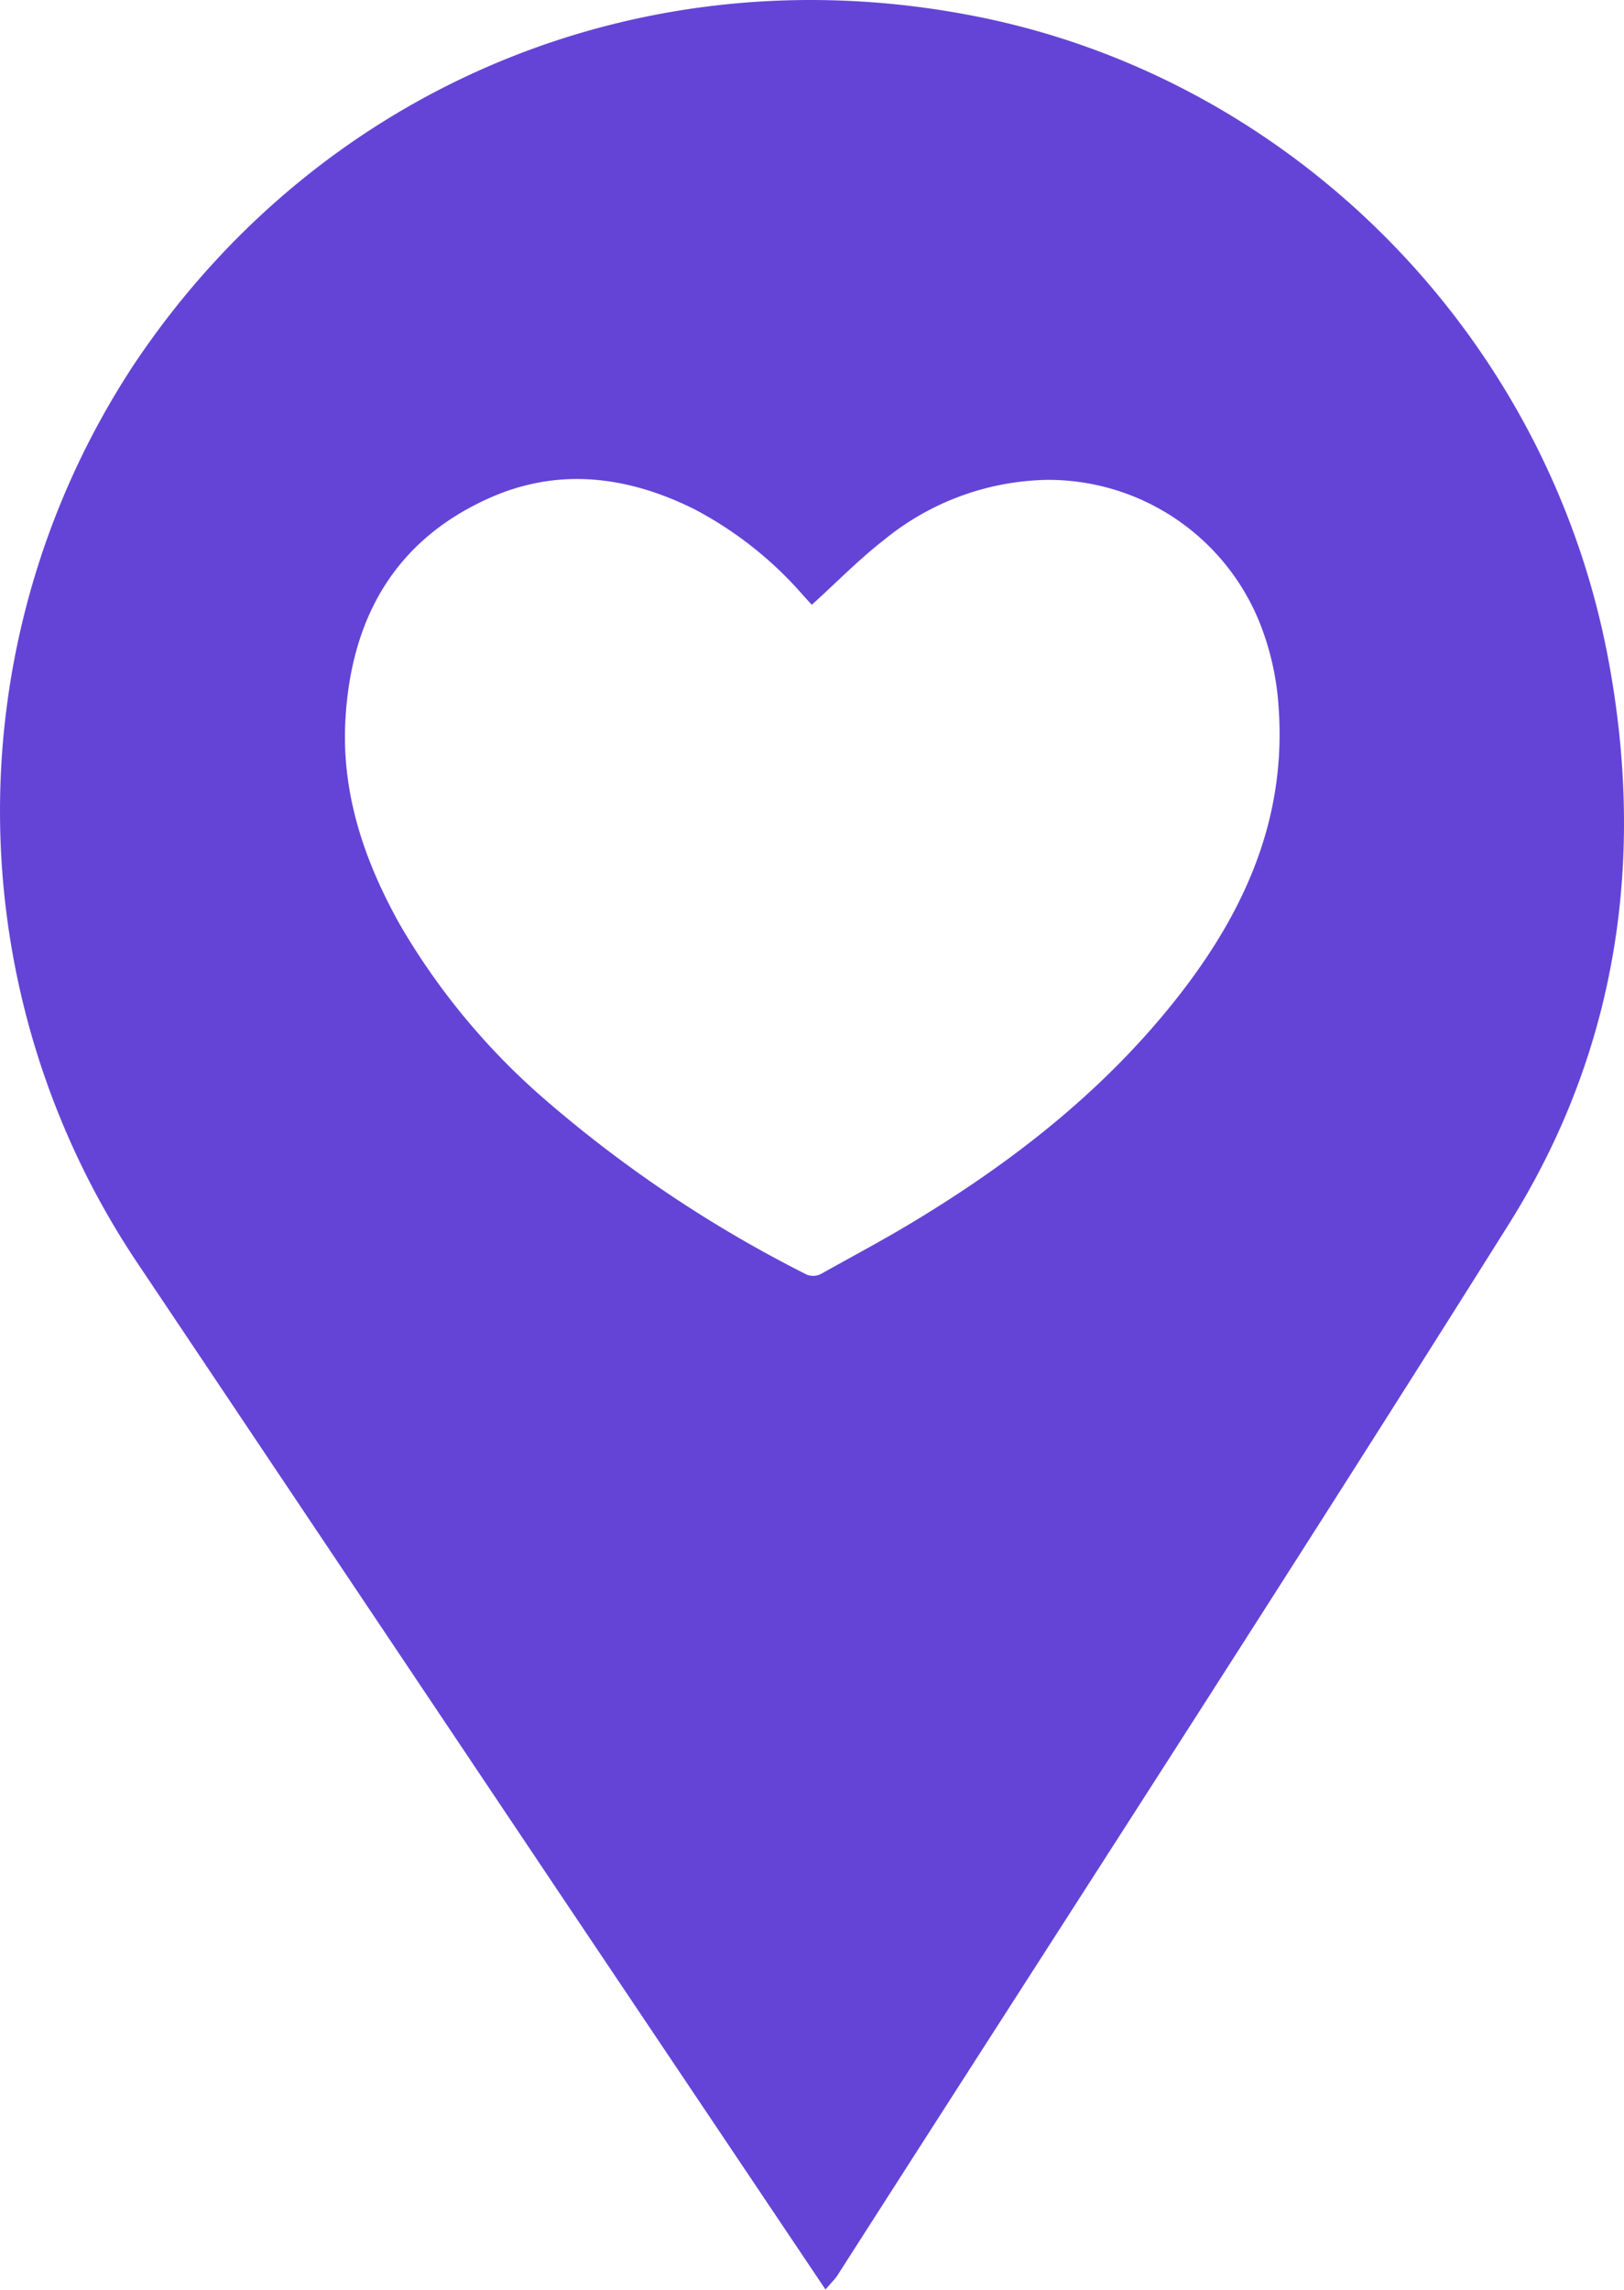 <svg id="Layer_1" data-name="Layer 1" xmlns="http://www.w3.org/2000/svg" viewBox="0 0 150.3 211.9"><defs><style>.cls-1{fill:#6444d7;}</style></defs><path class="cls-1" d="M1033.65,494.81c-5.69-29.8-29.16-53.42-58.39-59.23-30.56-6.08-60.56,6.25-77.88,32a75.11,75.11,0,0,0,.26,83.46l39.61,59.13,24,35.76c.63-.75.92-1,1.13-1.35,20.74-32.41,41.68-64.7,62.14-97.29C1034.59,531.23,1037.19,513.37,1033.65,494.81ZM993.1,527.26c-6.75,8.3-15.11,14.72-24.24,20.17-2.63,1.57-5.33,3-8,4.5a1.61,1.61,0,0,1-1.32.09,117.94,117.94,0,0,1-24-16,63.77,63.77,0,0,1-13.66-16.37c-3.28-5.85-5.41-12.06-5.07-18.82.48-9.41,4.48-16.77,13.4-20.72,6.35-2.81,12.67-2,18.78,1a34.62,34.62,0,0,1,10.16,8l.83.91c2.28-2.06,4.36-4.2,6.68-6a24.52,24.52,0,0,1,15-5.56,21.08,21.08,0,0,1,20,13.81,25.54,25.54,0,0,1,1.53,7.32C1003.94,510.35,999.63,519.23,993.1,527.26Z" transform="translate(-884.85 -434.05)"/></svg>